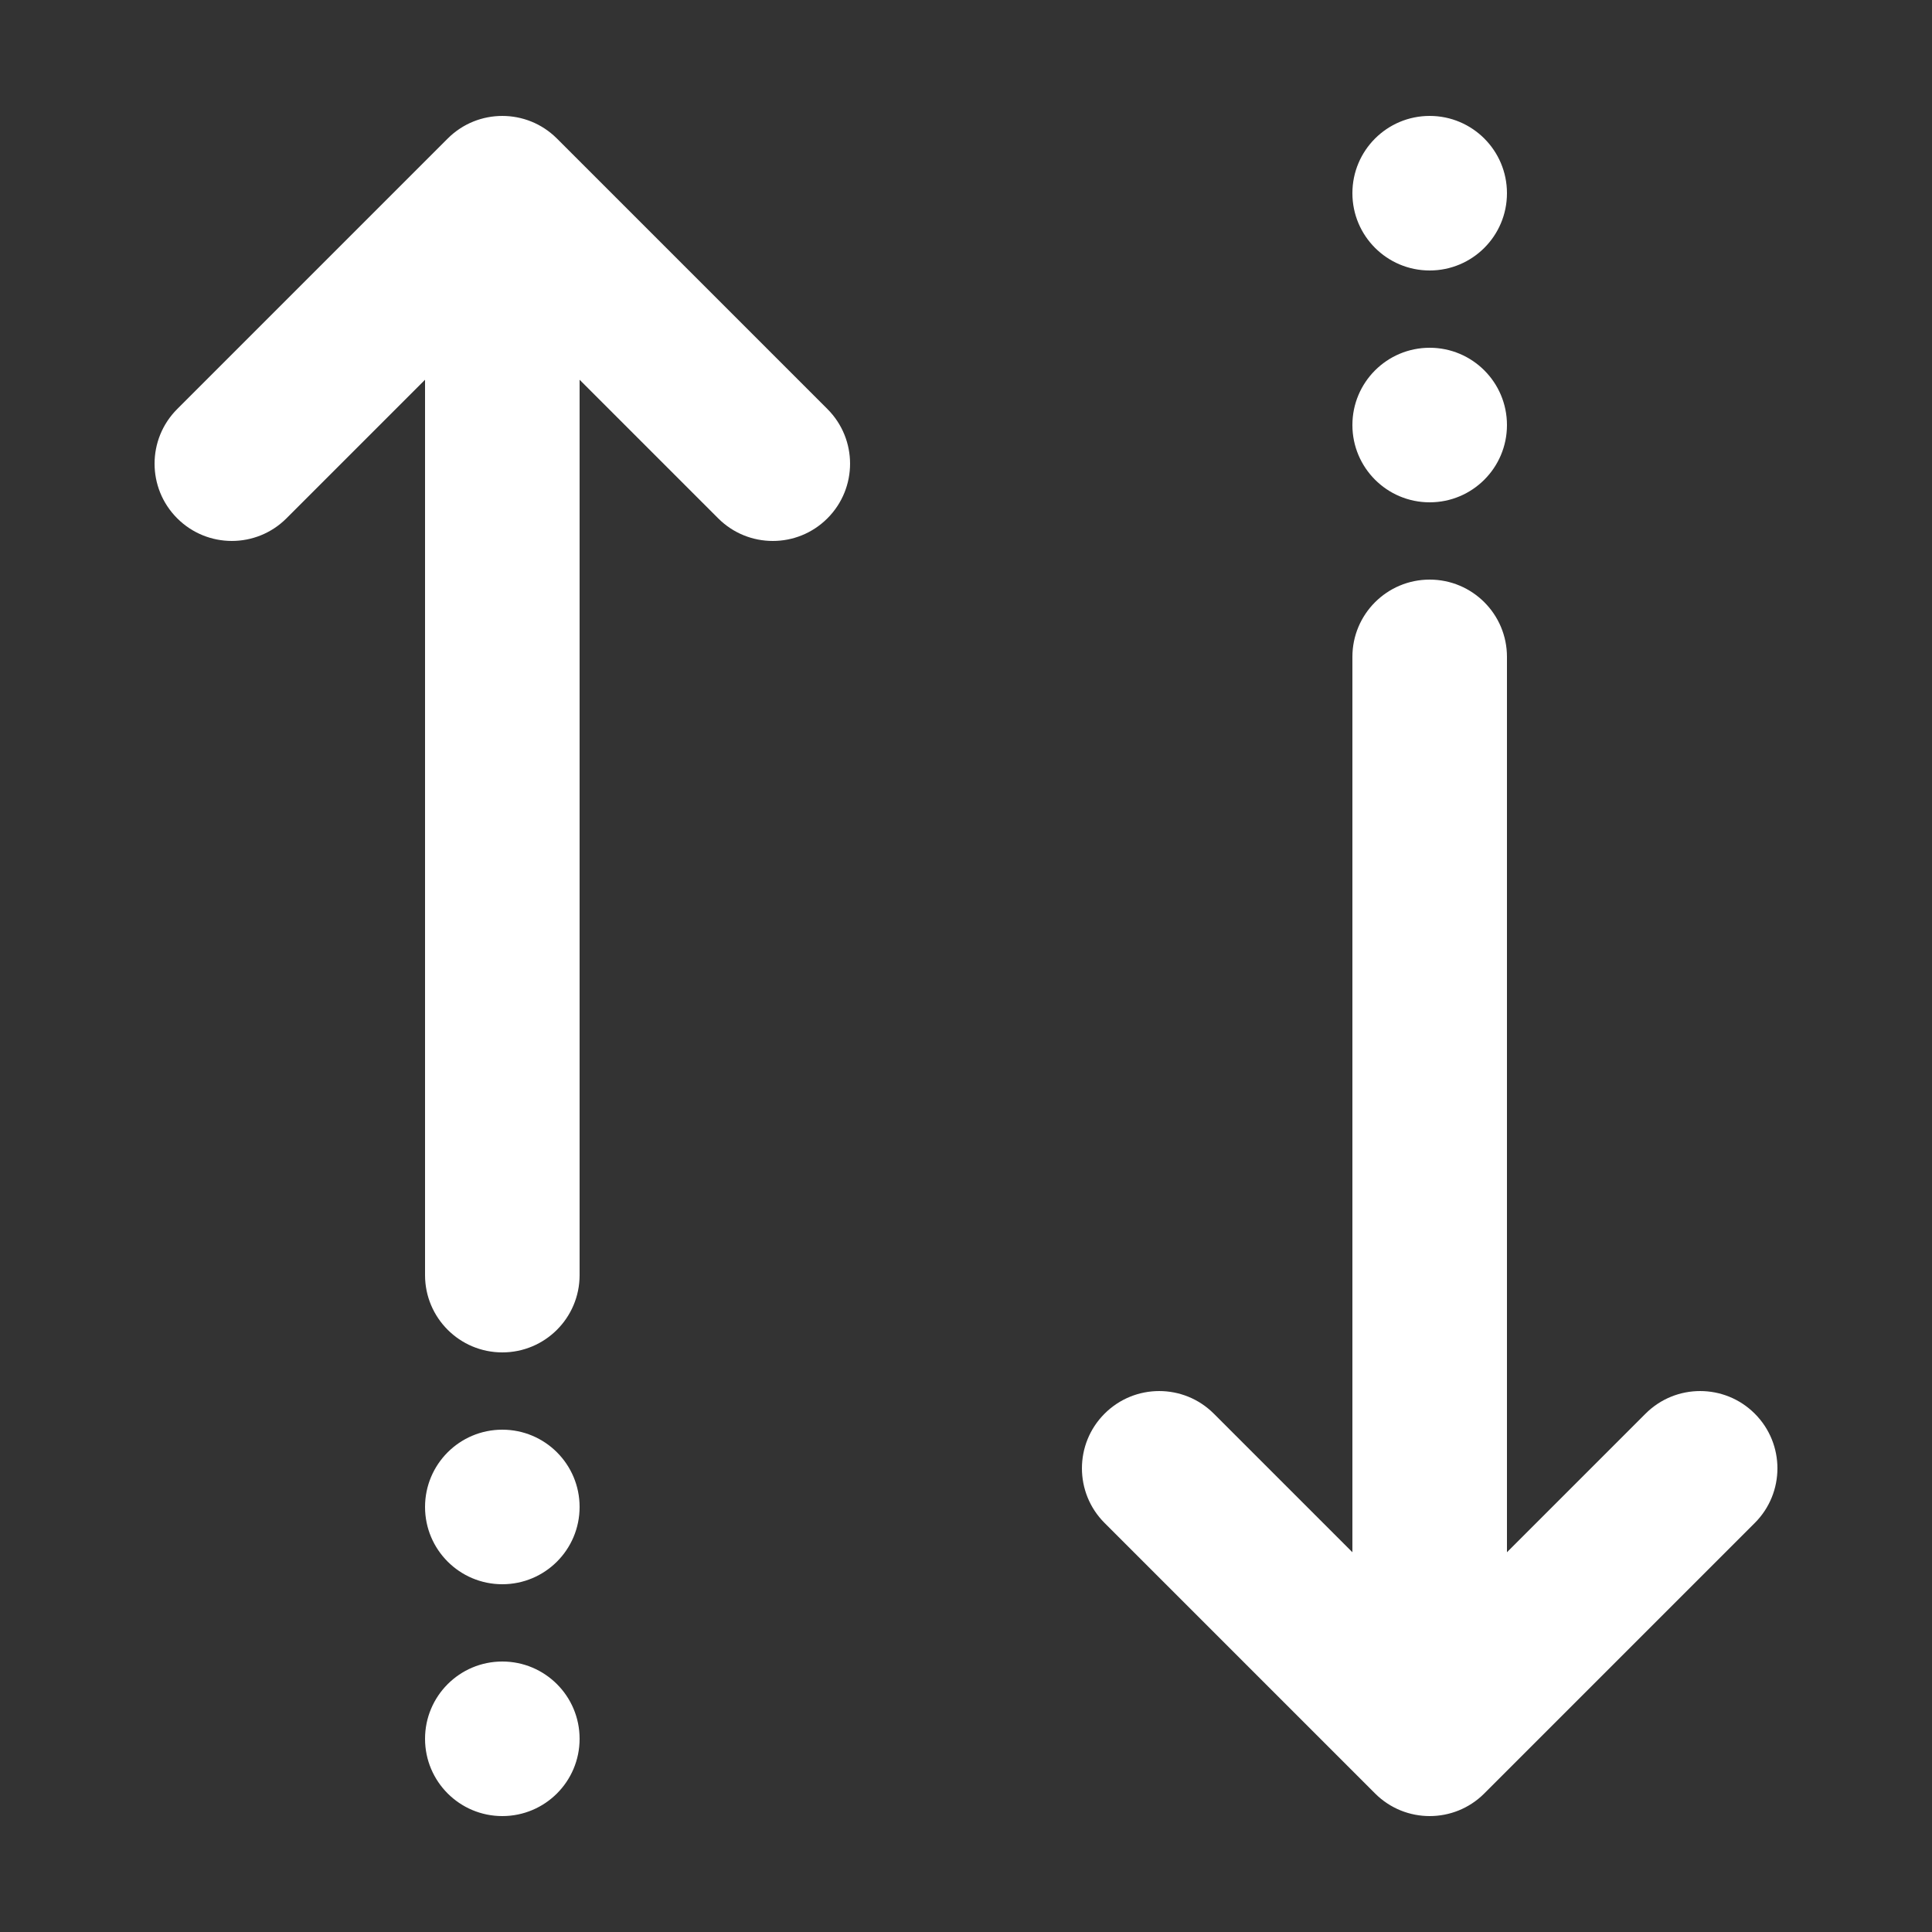 <?xml version="1.0" encoding="UTF-8"?>
<svg xmlns="http://www.w3.org/2000/svg" xmlns:xlink="http://www.w3.org/1999/xlink" viewBox="0 0 50 50" width="50px" height="50px">
<rect x="0" y="0" width="50" height="50" fill="#333333" stroke="none"/>
<g id="surface15283941">
<path style=" stroke:none;fill-rule:nonzero;fill:rgb(100%,100%,100%);fill-opacity:1;" d="M 45.414 39.414 L 38.414 46.414 C 38.023 46.805 37.512 47 37 47 C 36.488 47 35.977 46.805 35.586 46.414 L 28.586 39.414 C 27.805 38.633 27.805 37.367 28.586 36.586 C 29.367 35.805 30.633 35.805 31.414 36.586 L 35 40.172 L 35 17 C 35 15.895 35.895 15 37 15 C 38.105 15 39 15.895 39 17 L 39 40.172 L 42.586 36.586 C 43.367 35.805 44.633 35.805 45.414 36.586 C 46.195 37.367 46.195 38.633 45.414 39.414 Z M 37 7 C 38.105 7 39 6.105 39 5 C 39 3.895 38.105 3 37 3 C 35.895 3 35 3.895 35 5 C 35 6.105 35.895 7 37 7 Z M 37 13 C 38.105 13 39 12.105 39 11 C 39 9.895 38.105 9 37 9 C 35.895 9 35 9.895 35 11 C 35 12.105 35.895 13 37 13 Z M 14.414 3.586 C 13.633 2.805 12.367 2.805 11.586 3.586 L 4.586 10.586 C 3.805 11.367 3.805 12.633 4.586 13.414 C 5.367 14.195 6.633 14.195 7.414 13.414 L 11 9.828 L 11 33 C 11 34.105 11.895 35 13 35 C 14.105 35 15 34.105 15 33 L 15 9.828 L 18.586 13.414 C 18.977 13.805 19.488 14 20 14 C 20.512 14 21.023 13.805 21.414 13.414 C 22.195 12.633 22.195 11.367 21.414 10.586 Z M 13 43 C 11.895 43 11 43.895 11 45 C 11 46.105 11.895 47 13 47 C 14.105 47 15 46.105 15 45 C 15 43.895 14.105 43 13 43 Z M 13 37 C 11.895 37 11 37.895 11 39 C 11 40.105 11.895 41 13 41 C 14.105 41 15 40.105 15 39 C 15 37.895 14.105 37 13 37 Z M 13 37 "/>
</g>
</svg>
